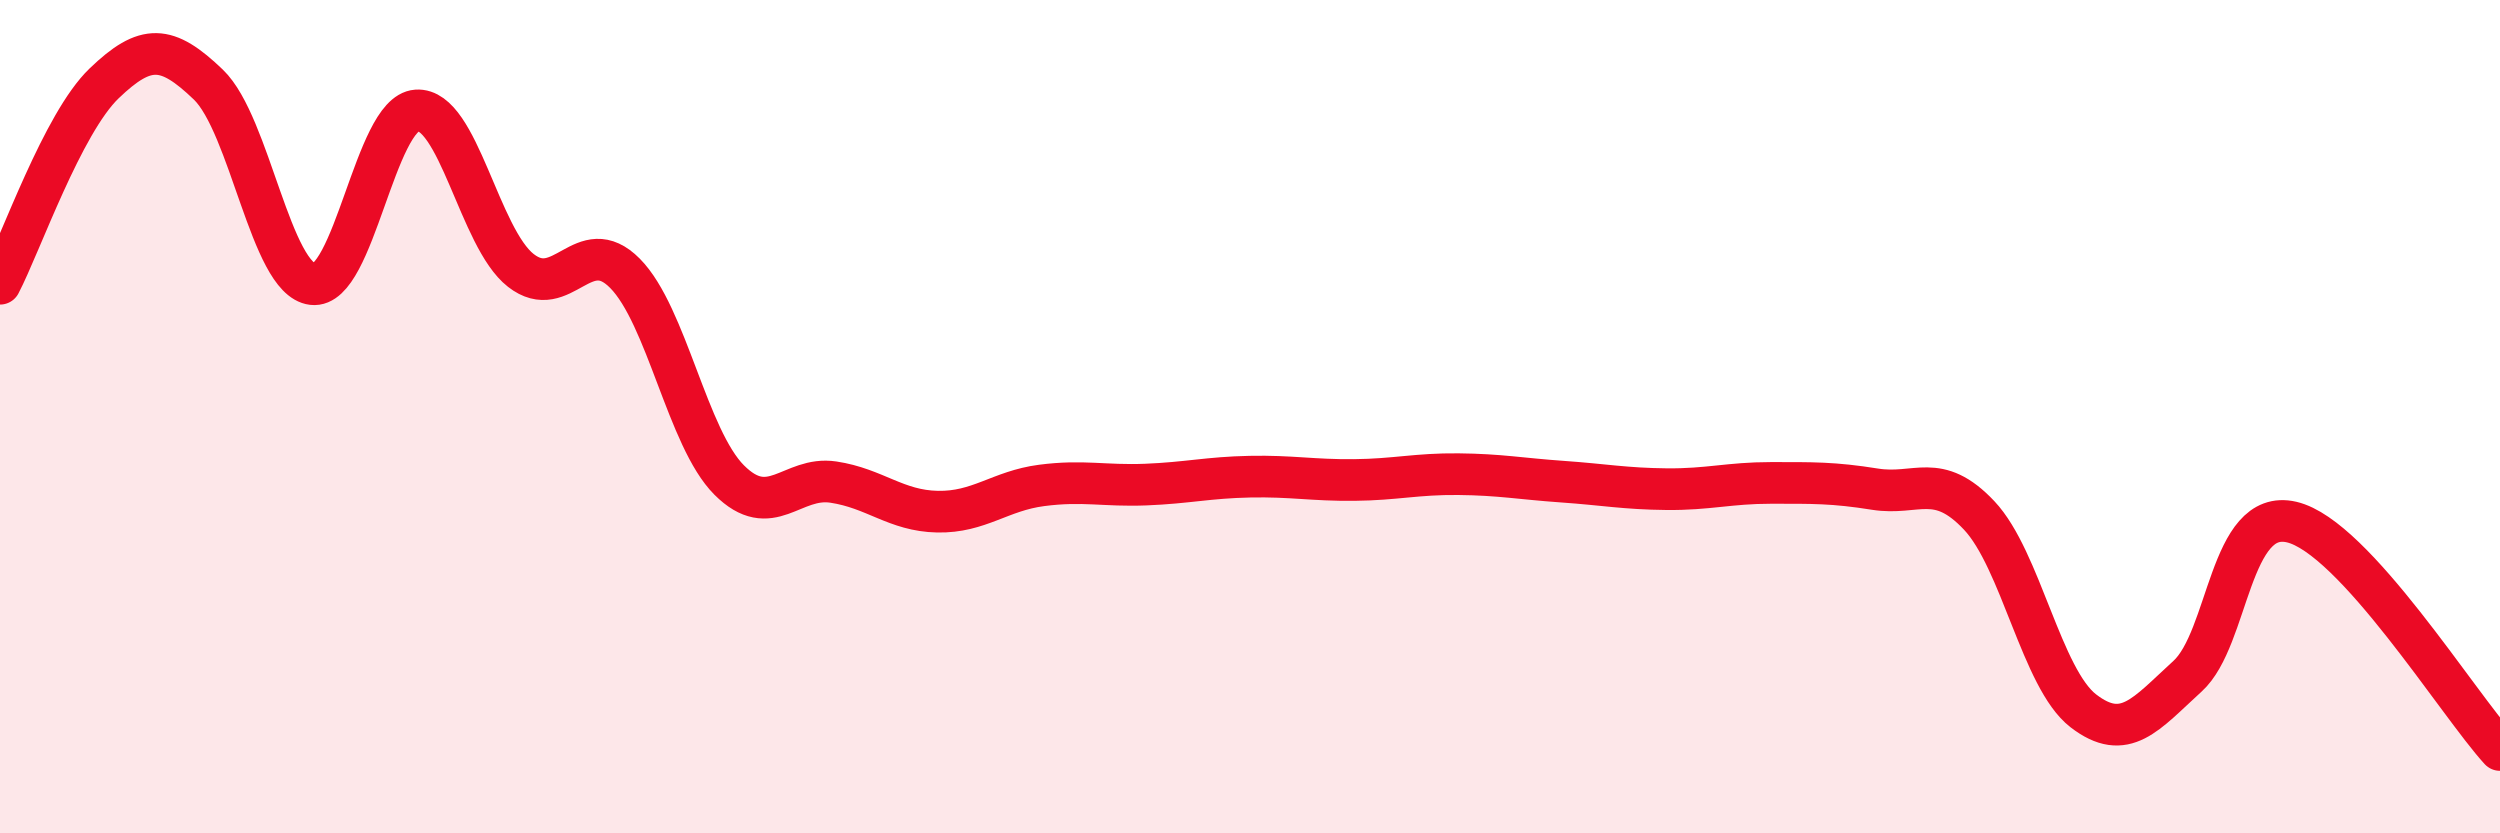 
    <svg width="60" height="20" viewBox="0 0 60 20" xmlns="http://www.w3.org/2000/svg">
      <path
        d="M 0,6.81 C 0.5,5.85 1.5,2.96 2.5,2 C 3.5,1.04 4,1.07 5,2.03 C 6,2.99 6.5,6.7 7.5,6.82 C 8.5,6.94 9,2.72 10,2.65 C 11,2.58 11.5,5.71 12.5,6.49 C 13.5,7.27 14,5.55 15,6.56 C 16,7.57 16.5,10.52 17.5,11.52 C 18.5,12.52 19,11.42 20,11.57 C 21,11.72 21.5,12.26 22.5,12.28 C 23.5,12.3 24,11.78 25,11.65 C 26,11.52 26.5,11.67 27.5,11.63 C 28.5,11.59 29,11.46 30,11.44 C 31,11.42 31.5,11.53 32.5,11.52 C 33.5,11.51 34,11.37 35,11.38 C 36,11.39 36.5,11.49 37.5,11.56 C 38.5,11.63 39,11.73 40,11.74 C 41,11.75 41.5,11.59 42.5,11.59 C 43.5,11.59 44,11.58 45,11.74 C 46,11.9 46.5,11.31 47.5,12.37 C 48.5,13.43 49,16.29 50,17.06 C 51,17.83 51.5,17.14 52.5,16.23 C 53.5,15.32 53.5,12.18 55,12.53 C 56.5,12.88 59,16.91 60,18L60 20L0 20Z"
        fill="#EB0A25"
        opacity="0.1"
        stroke-linecap="round"
        stroke-linejoin="round"
      />
      <path
        d="M 0,6.81 C 0.5,5.85 1.5,2.96 2.5,2 C 3.5,1.04 4,1.07 5,2.03 C 6,2.99 6.5,6.7 7.5,6.82 C 8.5,6.94 9,2.72 10,2.65 C 11,2.58 11.5,5.71 12.5,6.49 C 13.5,7.27 14,5.55 15,6.56 C 16,7.57 16.5,10.52 17.5,11.52 C 18.5,12.52 19,11.42 20,11.57 C 21,11.72 21.5,12.26 22.5,12.28 C 23.5,12.3 24,11.78 25,11.65 C 26,11.52 26.5,11.67 27.5,11.63 C 28.5,11.59 29,11.46 30,11.44 C 31,11.42 31.5,11.53 32.5,11.52 C 33.5,11.51 34,11.37 35,11.38 C 36,11.39 36.5,11.49 37.5,11.56 C 38.5,11.63 39,11.73 40,11.74 C 41,11.75 41.5,11.59 42.5,11.59 C 43.5,11.59 44,11.58 45,11.74 C 46,11.9 46.5,11.31 47.5,12.37 C 48.5,13.43 49,16.29 50,17.06 C 51,17.83 51.5,17.14 52.5,16.23 C 53.5,15.32 53.5,12.18 55,12.53 C 56.5,12.88 59,16.91 60,18"
        stroke="#EB0A25"
        stroke-width="1"
        fill="none"
        stroke-linecap="round"
        stroke-linejoin="round"
      />
    </svg>
  